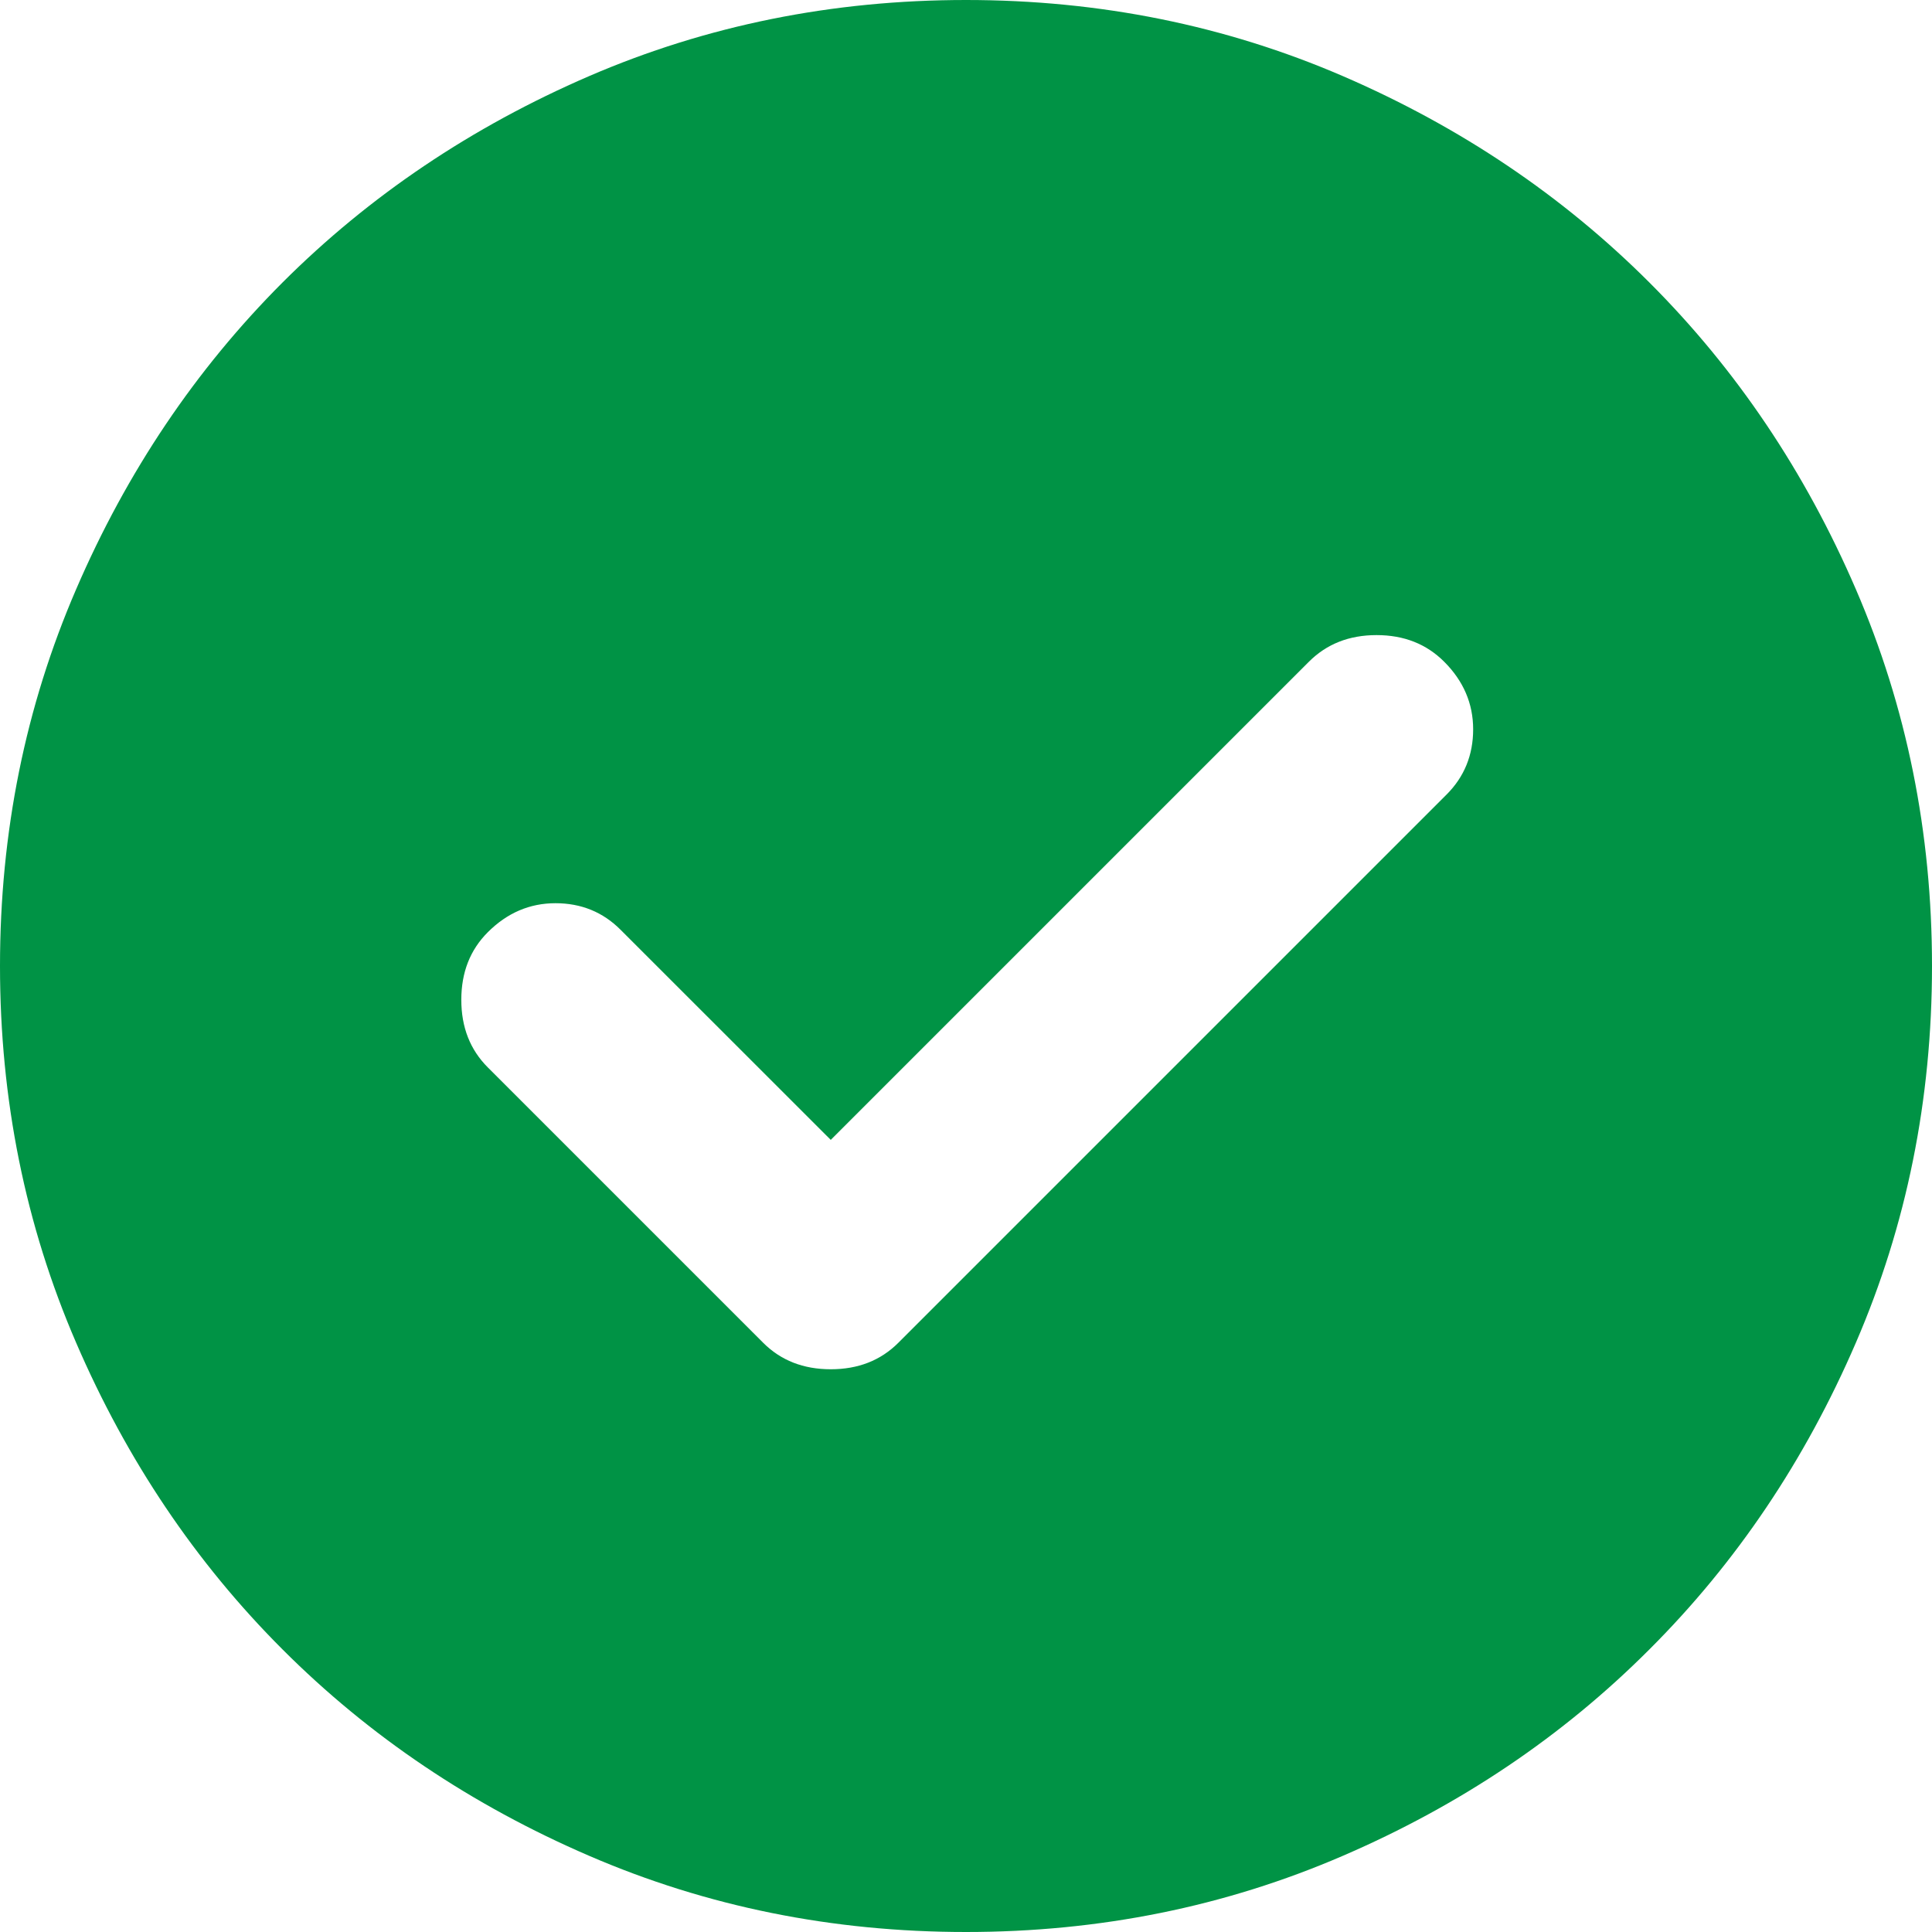 <svg width="22" height="22" viewBox="0 0 22 22" fill="none" xmlns="http://www.w3.org/2000/svg">
<path d="M9.46 12.98L7.067 10.588C6.866 10.386 6.618 10.285 6.325 10.285C6.032 10.285 5.775 10.395 5.555 10.615C5.353 10.817 5.253 11.073 5.253 11.385C5.253 11.697 5.353 11.953 5.555 12.155L8.69 15.29C8.892 15.492 9.148 15.592 9.46 15.592C9.772 15.592 10.028 15.492 10.23 15.29L16.473 9.047C16.674 8.846 16.775 8.598 16.775 8.305C16.775 8.012 16.665 7.755 16.445 7.535C16.243 7.333 15.987 7.232 15.675 7.232C15.363 7.232 15.107 7.333 14.905 7.535L9.46 12.98ZM11 22C9.478 22 8.048 21.711 6.71 21.133C5.372 20.556 4.207 19.773 3.217 18.782C2.228 17.793 1.444 16.628 0.867 15.29C0.289 13.952 0 12.522 0 11C0 9.478 0.289 8.048 0.867 6.71C1.444 5.372 2.228 4.207 3.217 3.217C4.207 2.228 5.372 1.444 6.71 0.866C8.048 0.289 9.478 0 11 0C12.522 0 13.952 0.289 15.29 0.866C16.628 1.444 17.793 2.228 18.782 3.217C19.773 4.207 20.556 5.372 21.133 6.71C21.711 8.048 22 9.478 22 11C22 12.522 21.711 13.952 21.133 15.29C20.556 16.628 19.773 17.793 18.782 18.782C17.793 19.773 16.628 20.556 15.29 21.133C13.952 21.711 12.522 22 11 22Z" fill="#009345"/>
</svg>
